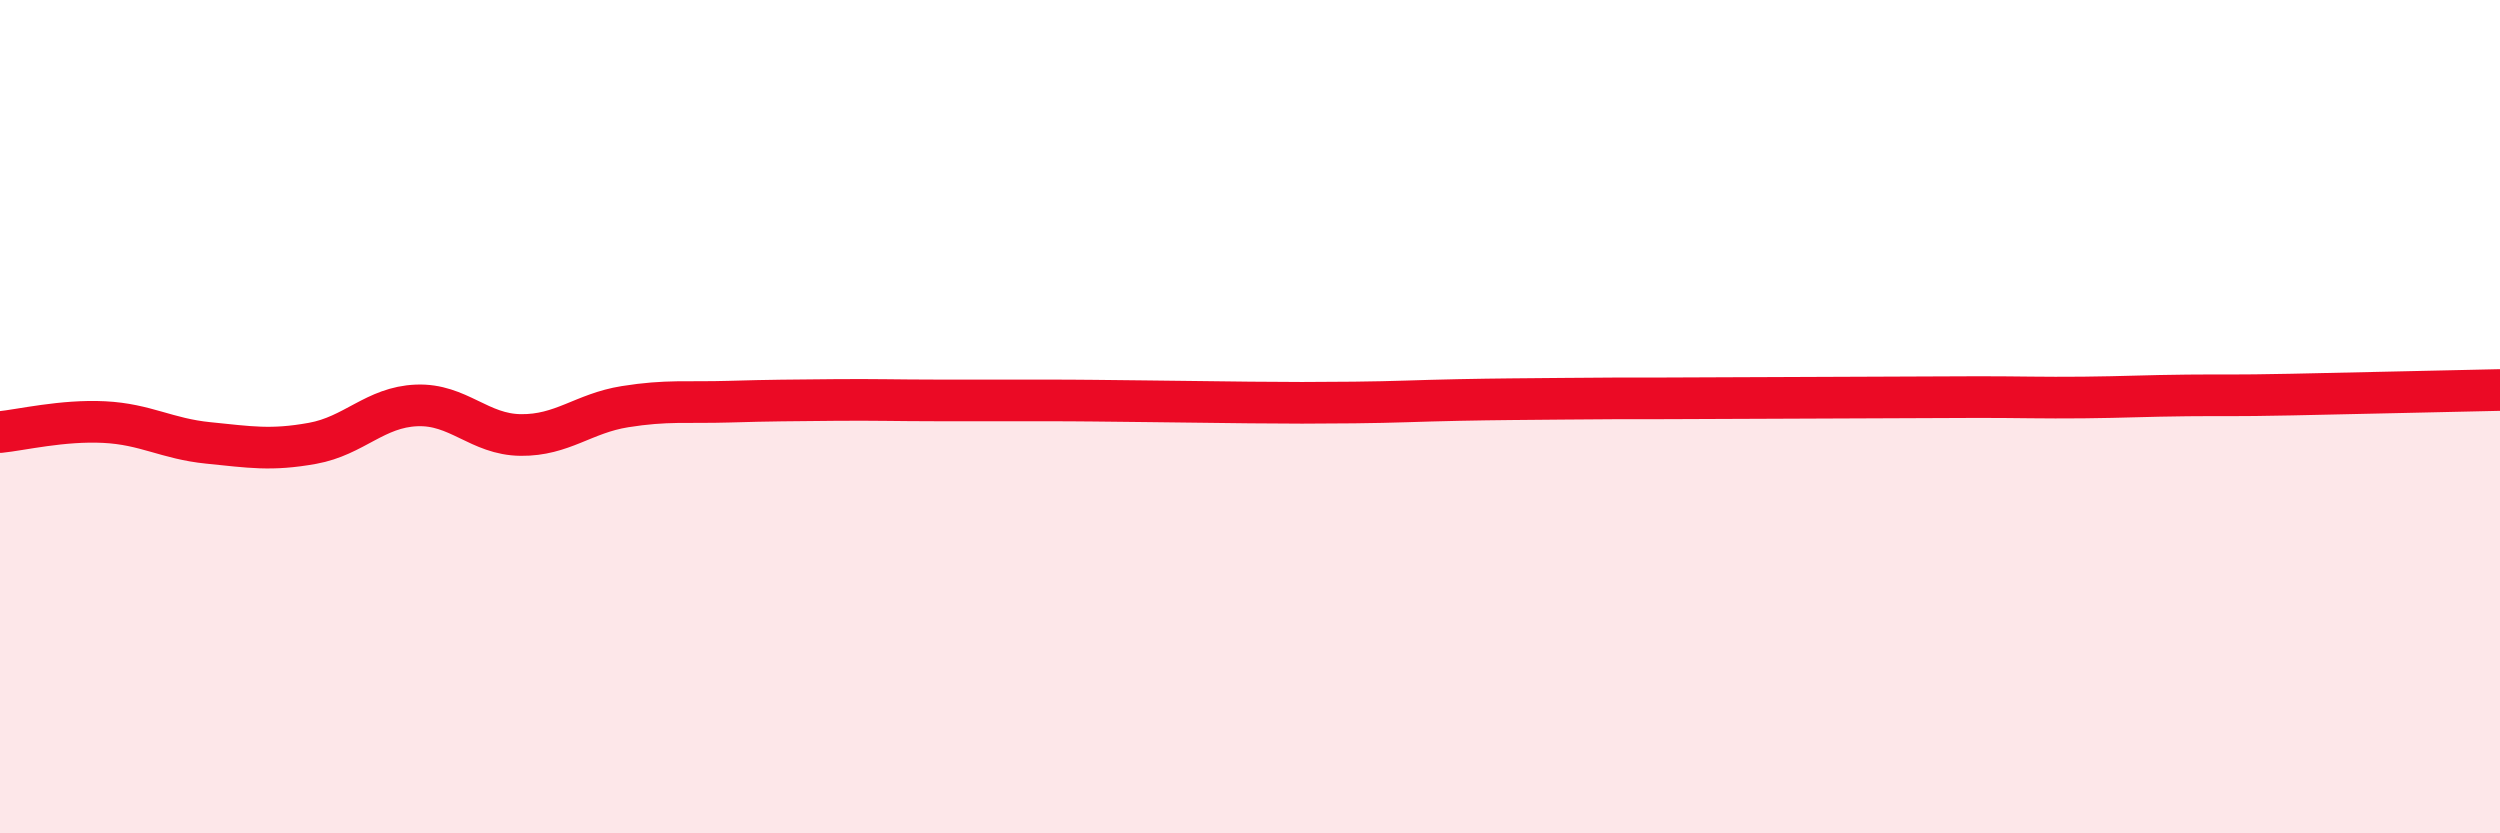 
    <svg width="60" height="20" viewBox="0 0 60 20" xmlns="http://www.w3.org/2000/svg">
      <path
        d="M 0,10.37 C 0.5,10.32 1.5,10.08 2.5,10.13 C 3.5,10.18 4,10.53 5,10.63 C 6,10.73 6.5,10.82 7.5,10.64 C 8.5,10.46 9,9.77 10,9.73 C 11,9.69 11.5,10.43 12.5,10.44 C 13.5,10.45 14,9.92 15,9.76 C 16,9.6 16.5,9.67 17.5,9.64 C 18.5,9.61 19,9.61 20,9.6 C 21,9.59 21.5,9.61 22.5,9.61 C 23.5,9.61 24,9.61 25,9.61 C 26,9.61 26.5,9.62 27.5,9.63 C 28.5,9.64 29,9.65 30,9.66 C 31,9.67 31.5,9.67 32.5,9.66 C 33.5,9.65 34,9.62 35,9.6 C 36,9.58 36.5,9.58 37.5,9.57 C 38.5,9.56 39,9.56 40,9.56 C 41,9.56 41.5,9.55 42.5,9.55 C 43.5,9.55 44,9.54 45,9.54 C 46,9.54 46.5,9.53 47.5,9.53 C 48.5,9.53 49,9.55 50,9.54 C 51,9.53 51.5,9.5 52.5,9.49 C 53.5,9.48 53.5,9.5 55,9.47 C 56.5,9.44 59,9.38 60,9.36L60 20L0 20Z"
        fill="#EB0A25"
        opacity="0.1"
        stroke-linecap="round"
        stroke-linejoin="round"
      />
      <path
        d="M 0,10.37 C 0.5,10.32 1.5,10.08 2.5,10.13 C 3.5,10.18 4,10.53 5,10.63 C 6,10.73 6.5,10.82 7.5,10.64 C 8.5,10.46 9,9.77 10,9.73 C 11,9.69 11.5,10.43 12.5,10.44 C 13.5,10.45 14,9.92 15,9.76 C 16,9.6 16.5,9.67 17.5,9.64 C 18.5,9.61 19,9.61 20,9.6 C 21,9.59 21.5,9.61 22.5,9.61 C 23.5,9.61 24,9.61 25,9.61 C 26,9.61 26.5,9.62 27.5,9.63 C 28.5,9.64 29,9.65 30,9.66 C 31,9.67 31.5,9.67 32.5,9.66 C 33.5,9.65 34,9.62 35,9.6 C 36,9.58 36.5,9.58 37.5,9.57 C 38.5,9.56 39,9.56 40,9.56 C 41,9.56 41.5,9.55 42.5,9.55 C 43.5,9.55 44,9.54 45,9.54 C 46,9.54 46.5,9.53 47.5,9.53 C 48.5,9.53 49,9.55 50,9.54 C 51,9.53 51.5,9.5 52.5,9.49 C 53.5,9.48 53.5,9.5 55,9.47 C 56.5,9.44 59,9.38 60,9.36"
        stroke="#EB0A25"
        stroke-width="1"
        fill="none"
        stroke-linecap="round"
        stroke-linejoin="round"
      />
    </svg>
  